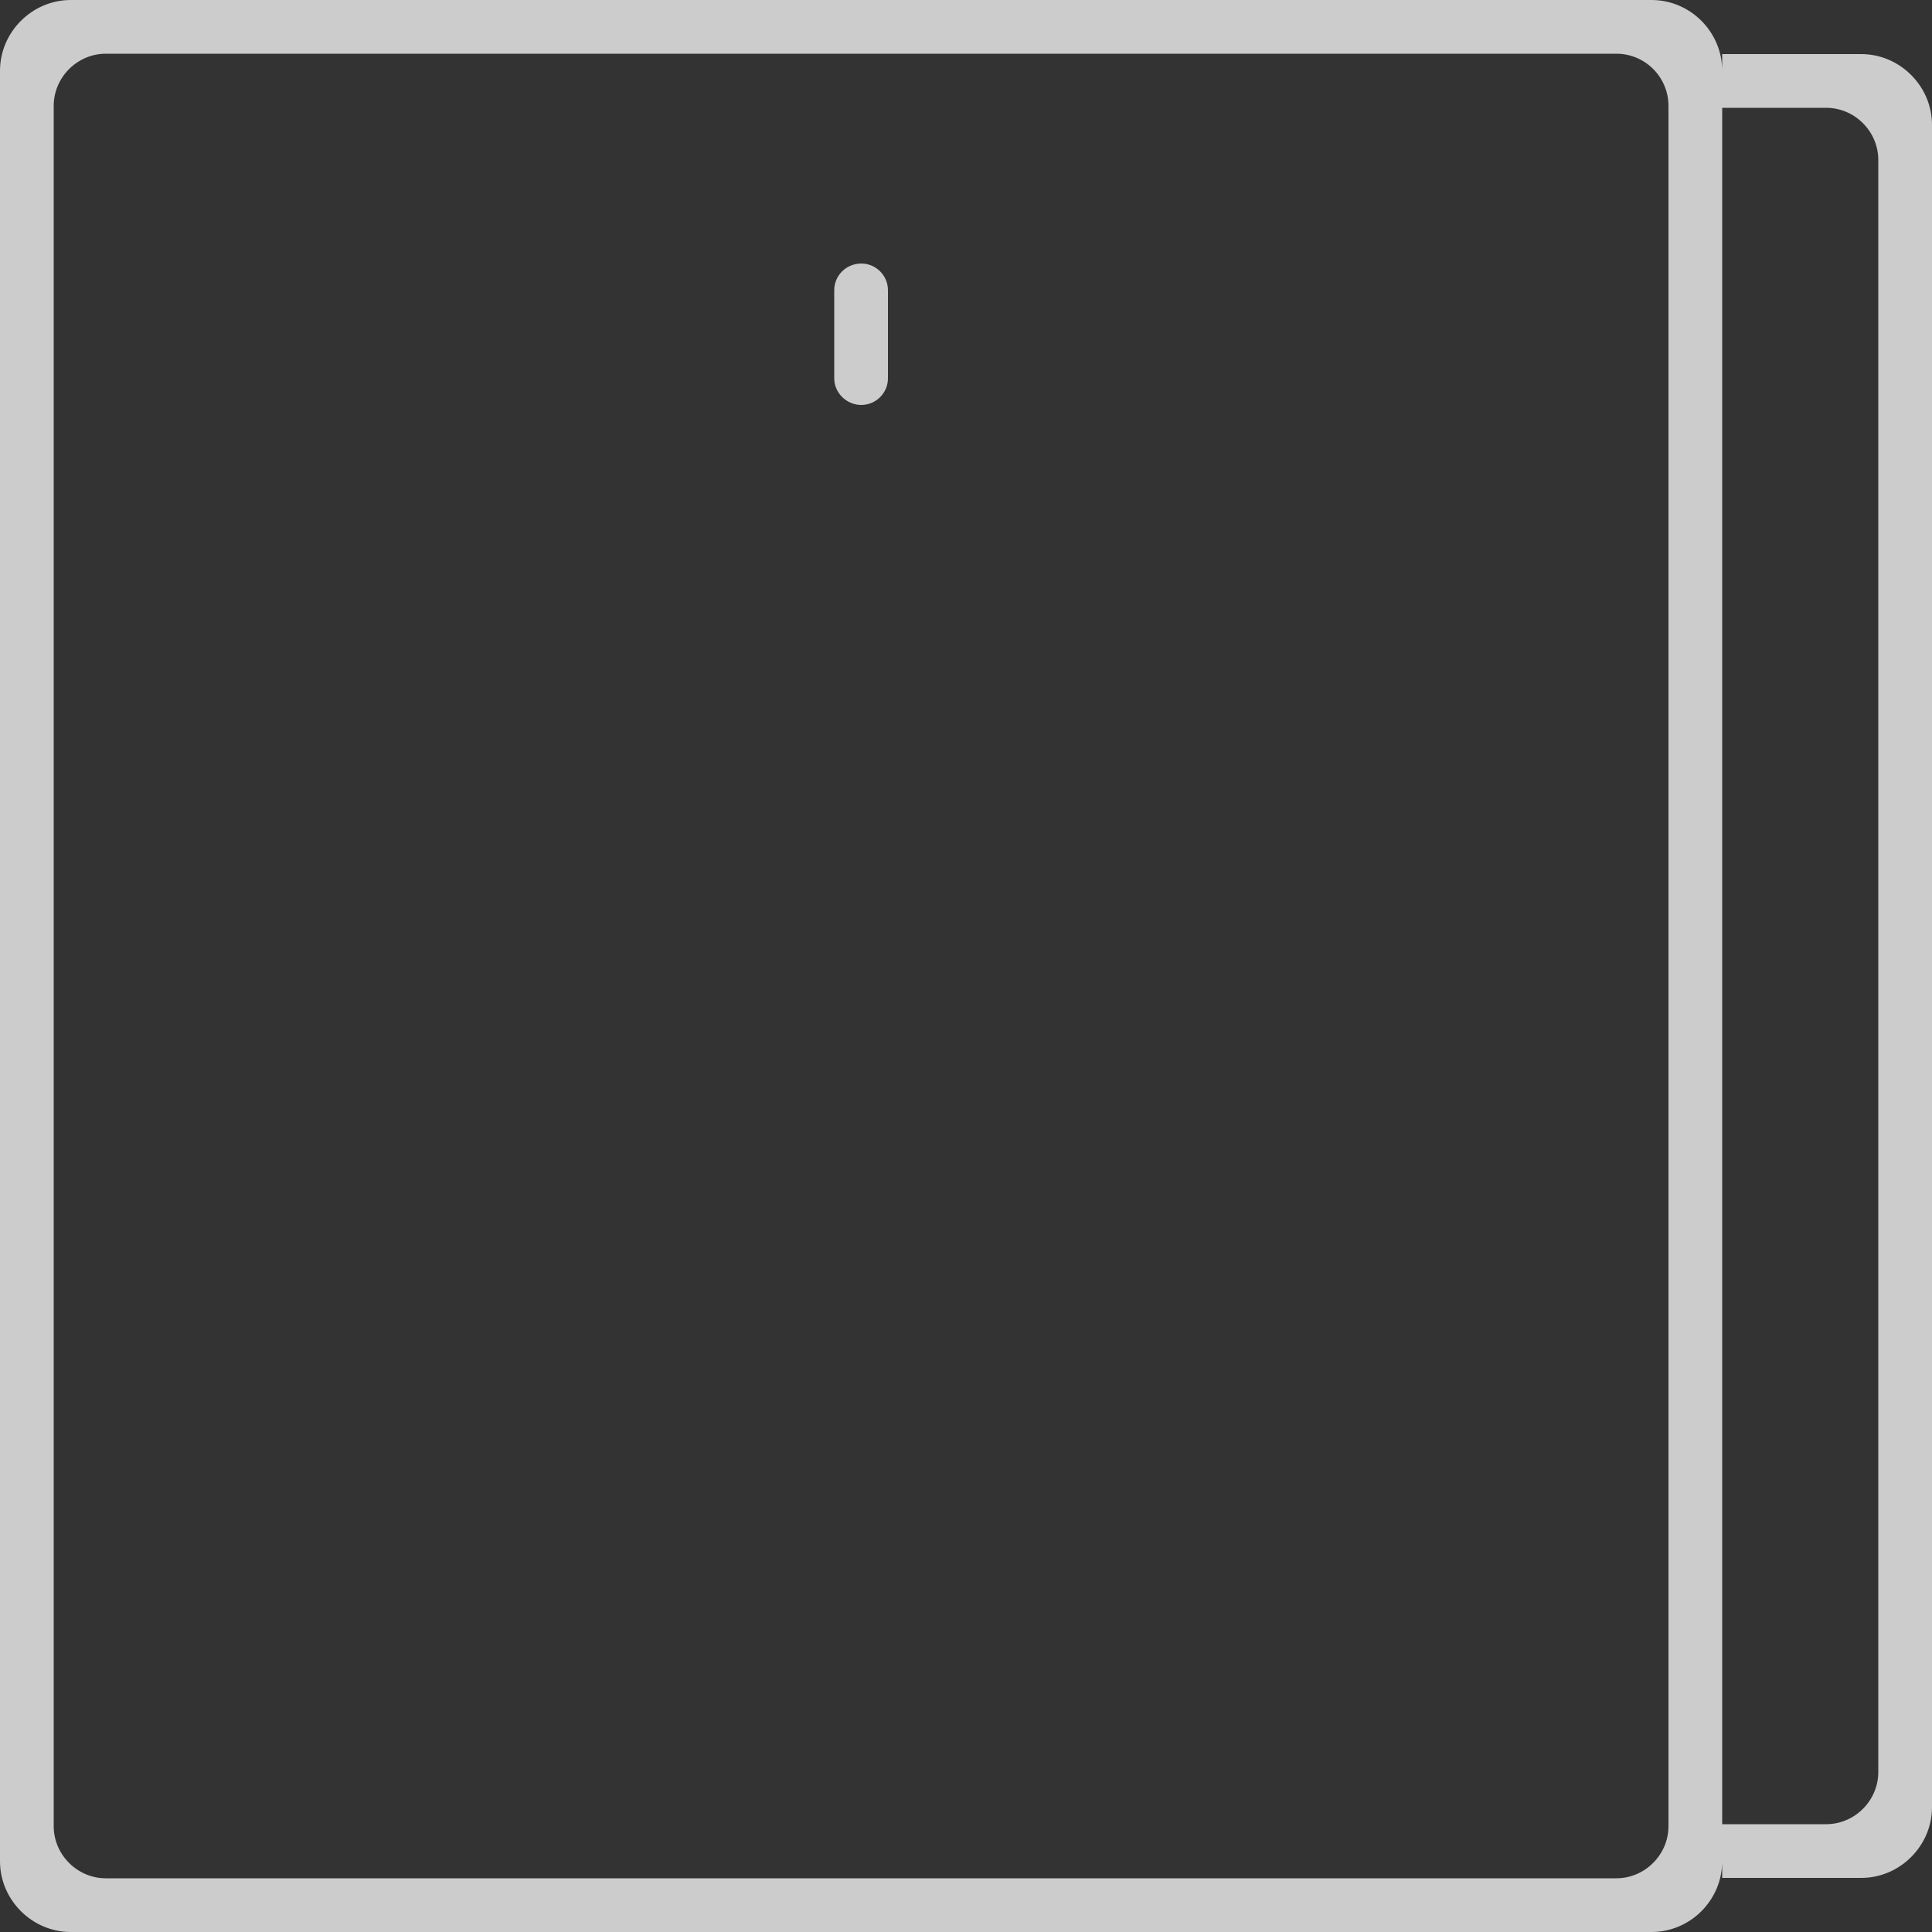 <svg width="40" height="40" viewBox="0 0 40 40" fill="none" xmlns="http://www.w3.org/2000/svg">
<rect x="0" y="0" width="40" height="40" fill="#333333" stroke="none"/>
<g opacity="0.75" clip-path="url(#clip0_916_148)">
<path fill-rule="evenodd" clip-rule="evenodd" d="M32.376 40H33.288H34.192C35 40 35.656 39.336 35.656 38.536V38.88H36.712H37.624H38.536C39.336 38.88 40 38.216 40 37.416V2.584C40 1.784 39.336 1.12 38.536 1.12H35.656V1.464C35.656 0.664 35 0 34.192 0H1.464C0.664 0 0 0.664 0 1.464V38.536C0 39.336 0.664 40 1.464 40H3.288H5.104H30.56H32.376ZM35.656 37.768V2.232H37.808C38.4 2.232 38.888 2.72 38.888 3.312V36.688C38.888 37.28 38.4 37.768 37.808 37.768H35.656ZM2.192 1.112H33.464C34.064 1.112 34.544 1.6 34.544 2.192V37.808C34.544 38.4 34.056 38.888 33.464 38.888H2.192C1.6 38.888 1.112 38.4 1.112 37.808V2.192C1.112 1.6 1.6 1.112 2.192 1.112ZM17.832 5.456C17.52 5.456 17.272 5.704 17.272 6.008V7.832C17.272 8.136 17.528 8.384 17.832 8.384C18.136 8.384 18.384 8.136 18.384 7.832V6.008C18.384 5.704 18.136 5.456 17.832 5.456Z" fill="white"/>
</g>
<defs>
<clipPath id="clip0_916_148">
<rect width="40" height="40" fill="white"/>
</clipPath>
</defs>
</svg>
